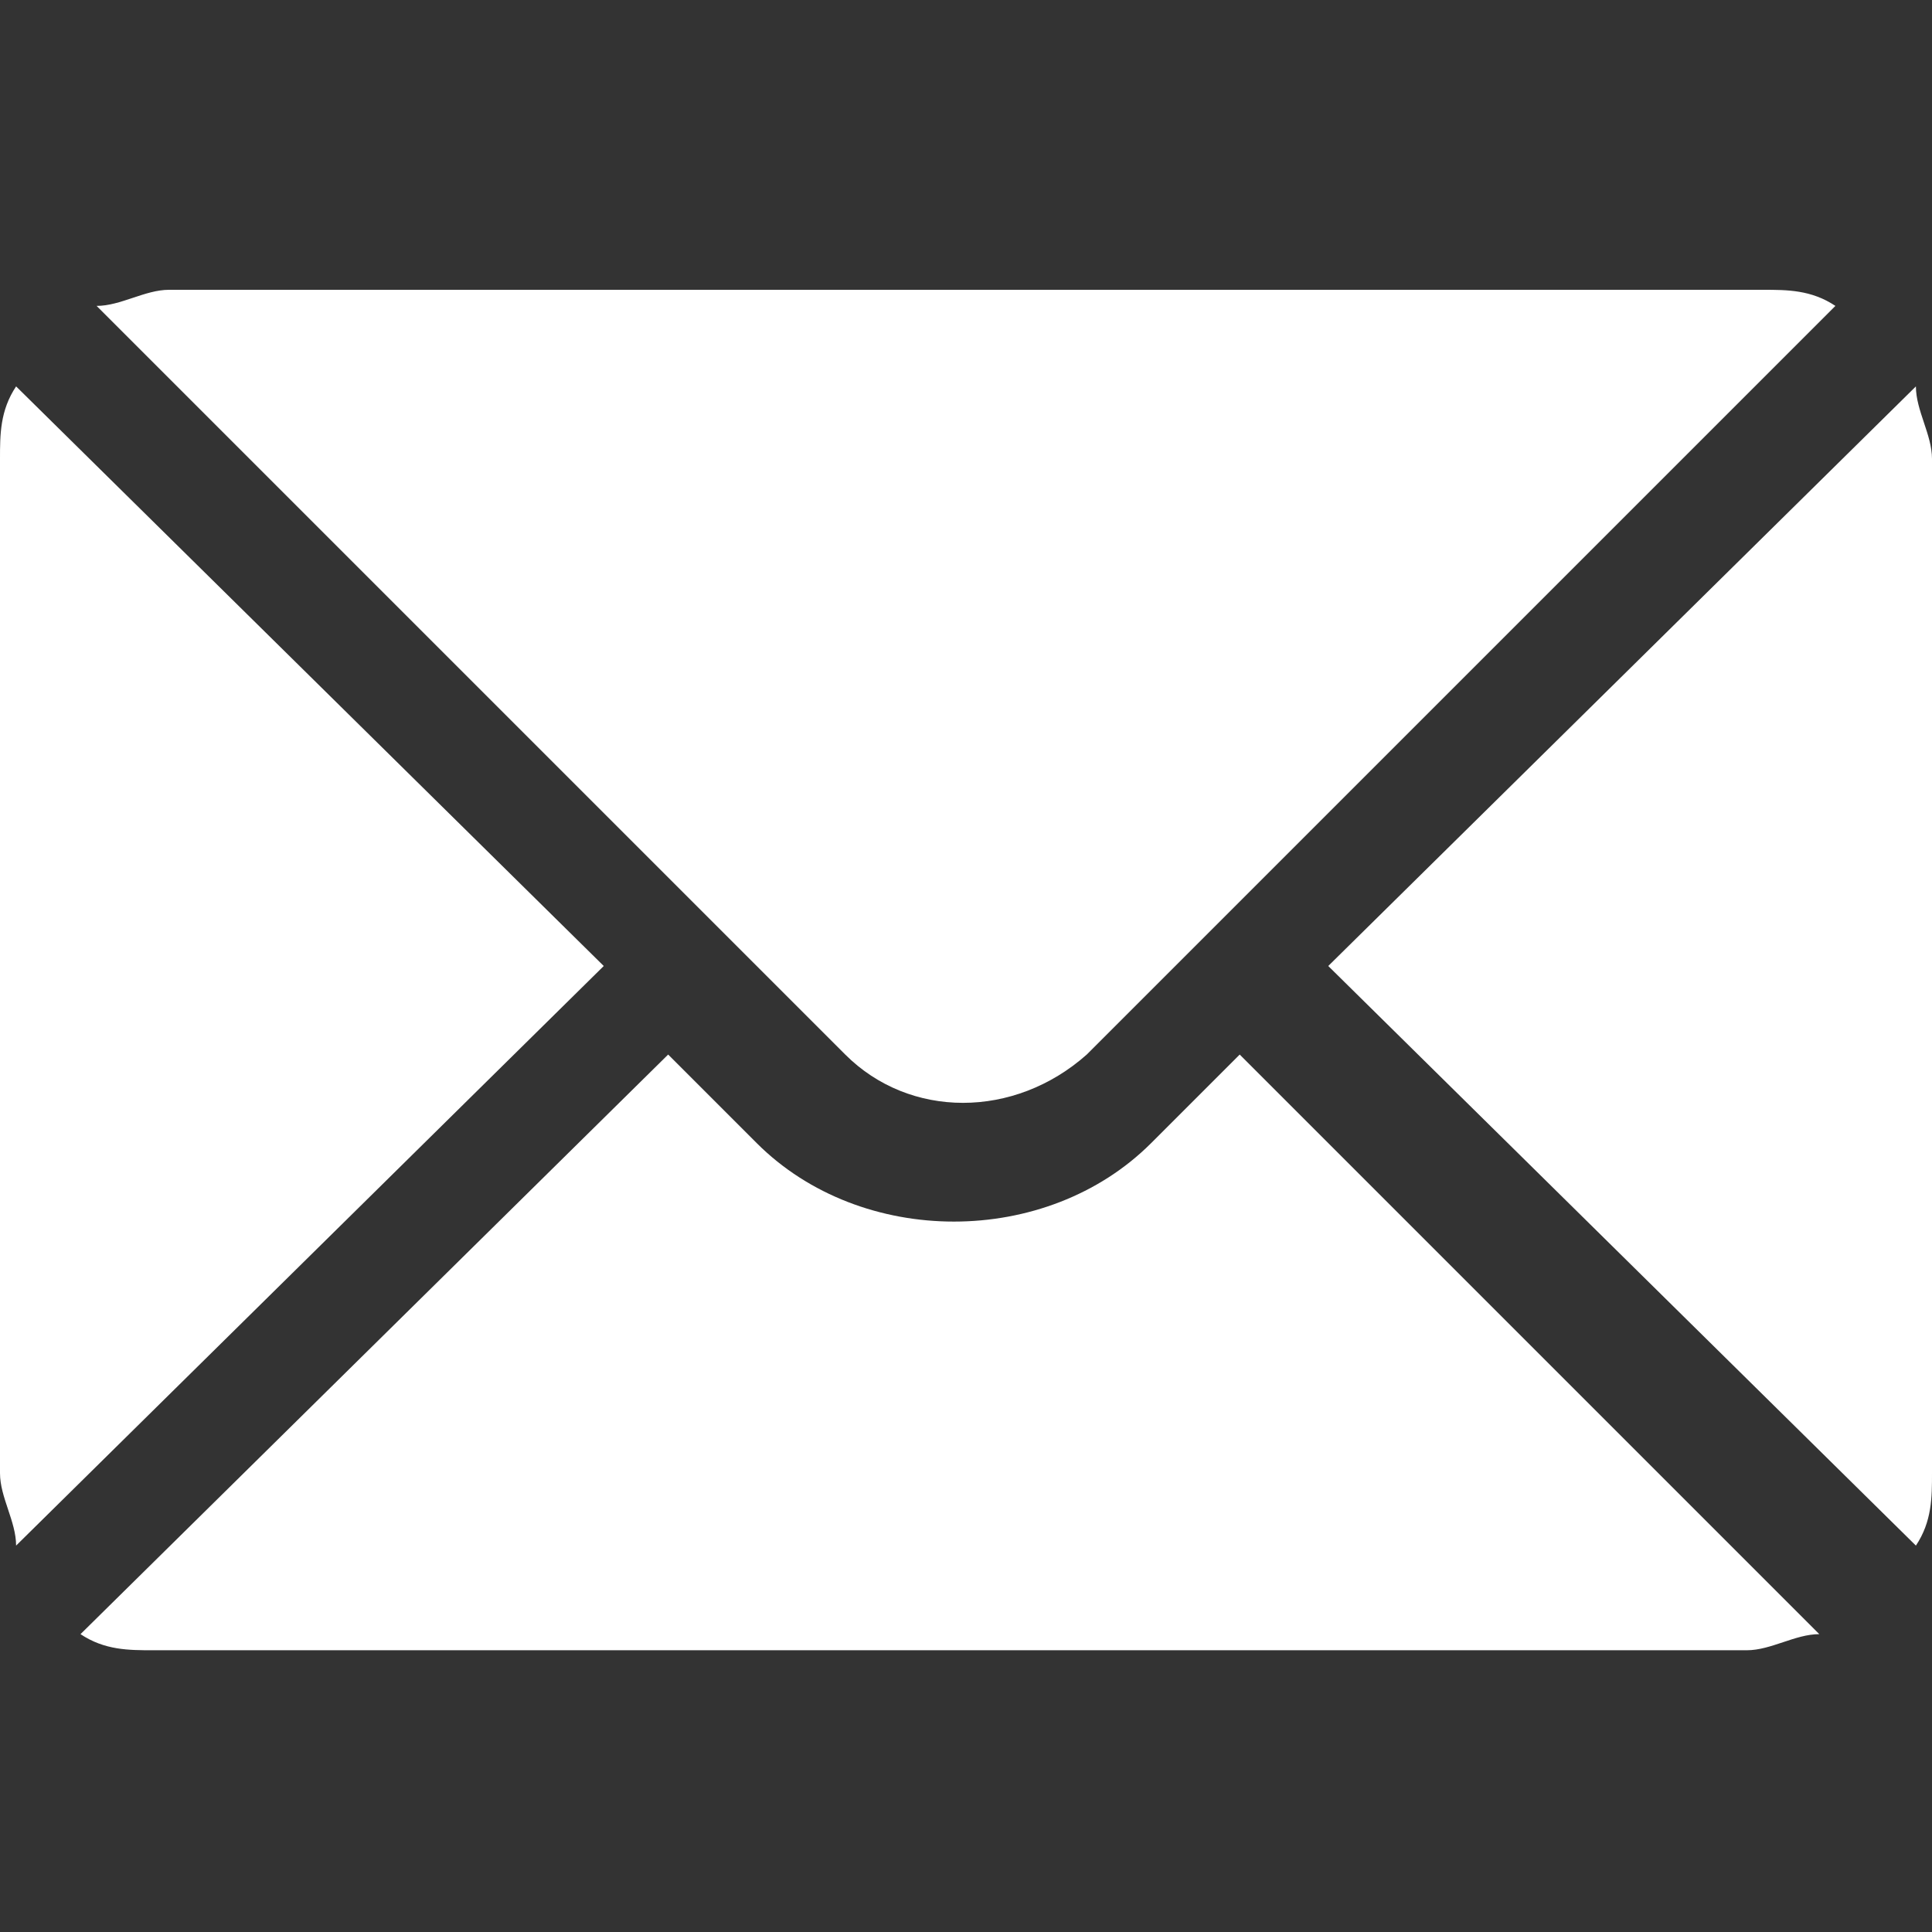 <svg version="1.1" id="Layer_1" xmlns="http://www.w3.org/2000/svg" x="0" y="0" viewBox="0 0 24 24" xml:space="preserve"><rect x="0" y="0" width="24" height="24" fill="#333333" stroke="none"/><style>.st0{fill:#fff}</style><path class="st0" d="M23.8 4.8L16.5 12l7.3 7.2c.2-.3.2-.6.2-.9V5.7c0-.3-.2-.6-.2-.9zm-1.9-1.2H2.1c-.3 0-.6.2-.9.2l9.3 9.3c.8.8 2.1.8 3 0l9.3-9.3c-.3-.2-.6-.2-.9-.2zM.2 4.8c-.2.3-.2.6-.2.9v12.6c0 .3.2.6.2.9L7.5 12 .2 4.8z"/><path class="st0" d="M15.4 13.1l-1.1 1.1c-1.3 1.3-3.6 1.3-4.9 0l-1.1-1.1L1 20.3c.3.2.6.2.9.2h19.8c.3 0 .6-.2.9-.2l-7.2-7.2z"/></svg>